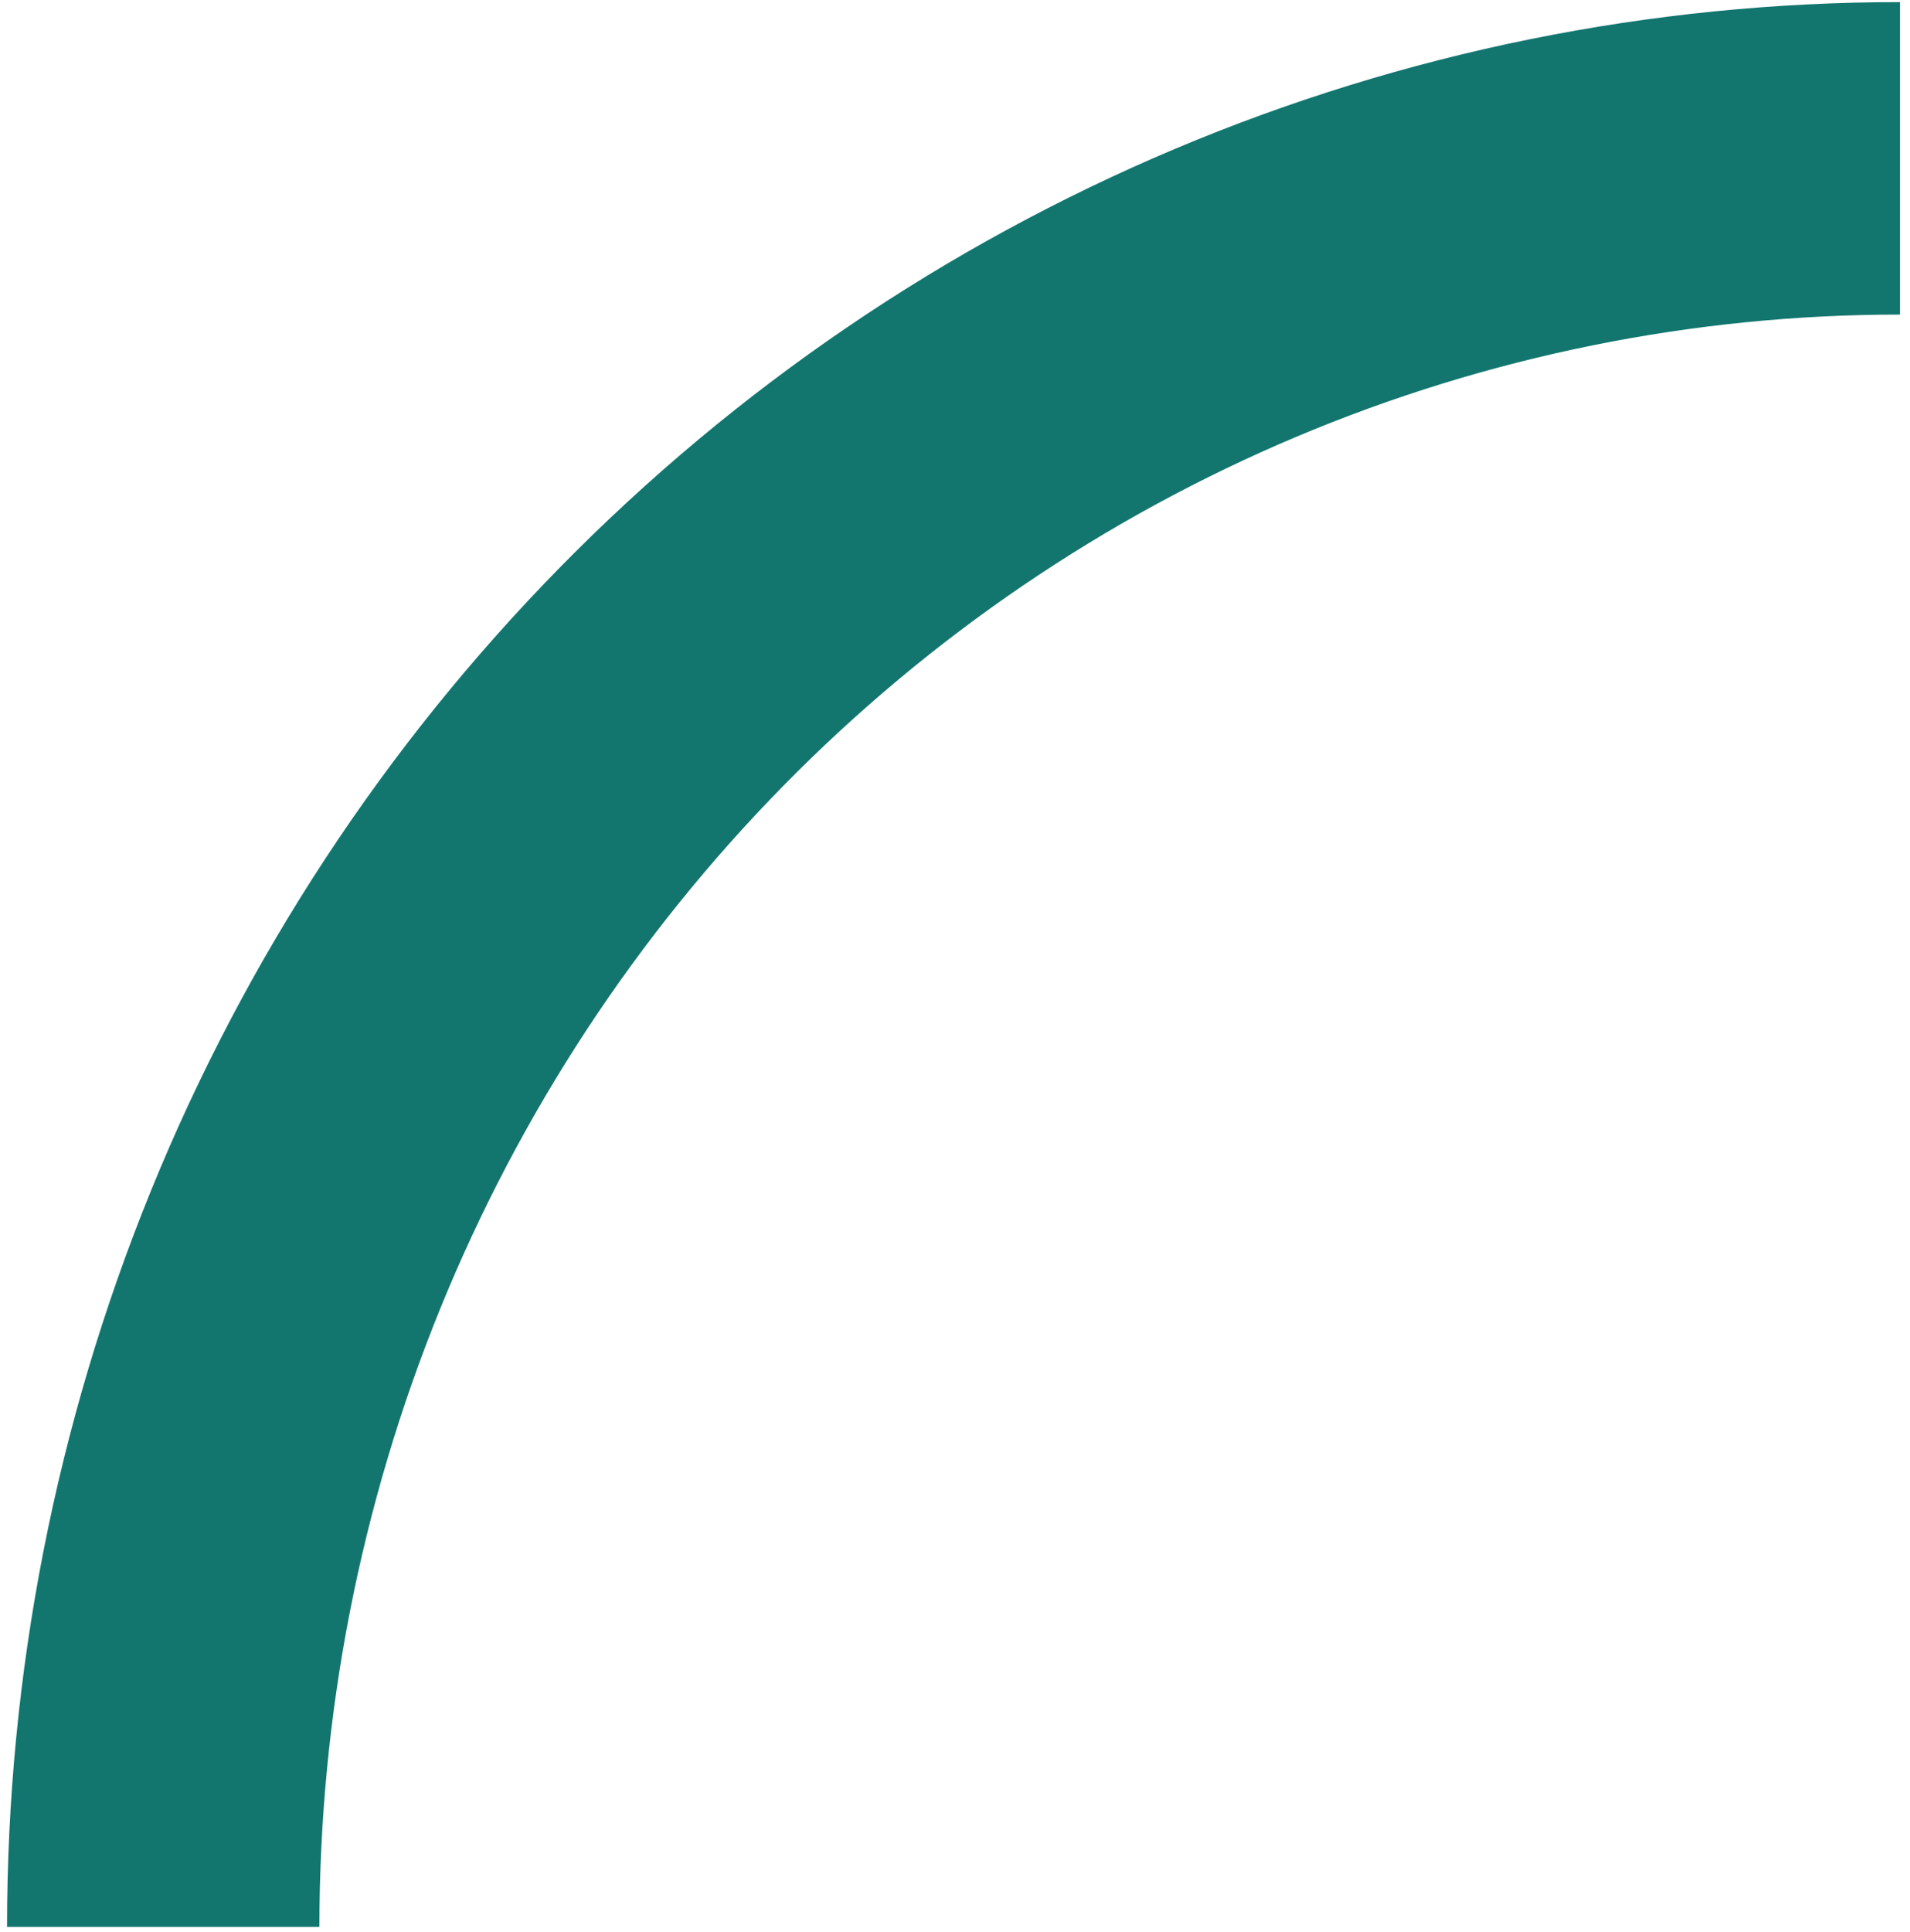 <svg width="181" height="183" viewBox="0 0 181 183" fill="none" xmlns="http://www.w3.org/2000/svg">
<path d="M15.468 182.543C15.468 160.541 19.725 138.754 27.996 118.427C36.267 98.1 48.39 79.63 63.673 64.072C78.956 48.514 97.099 36.173 117.068 27.753C137.036 19.333 158.437 15 180.051 15" stroke="#12766F" stroke-width="29.601"/>
</svg>
